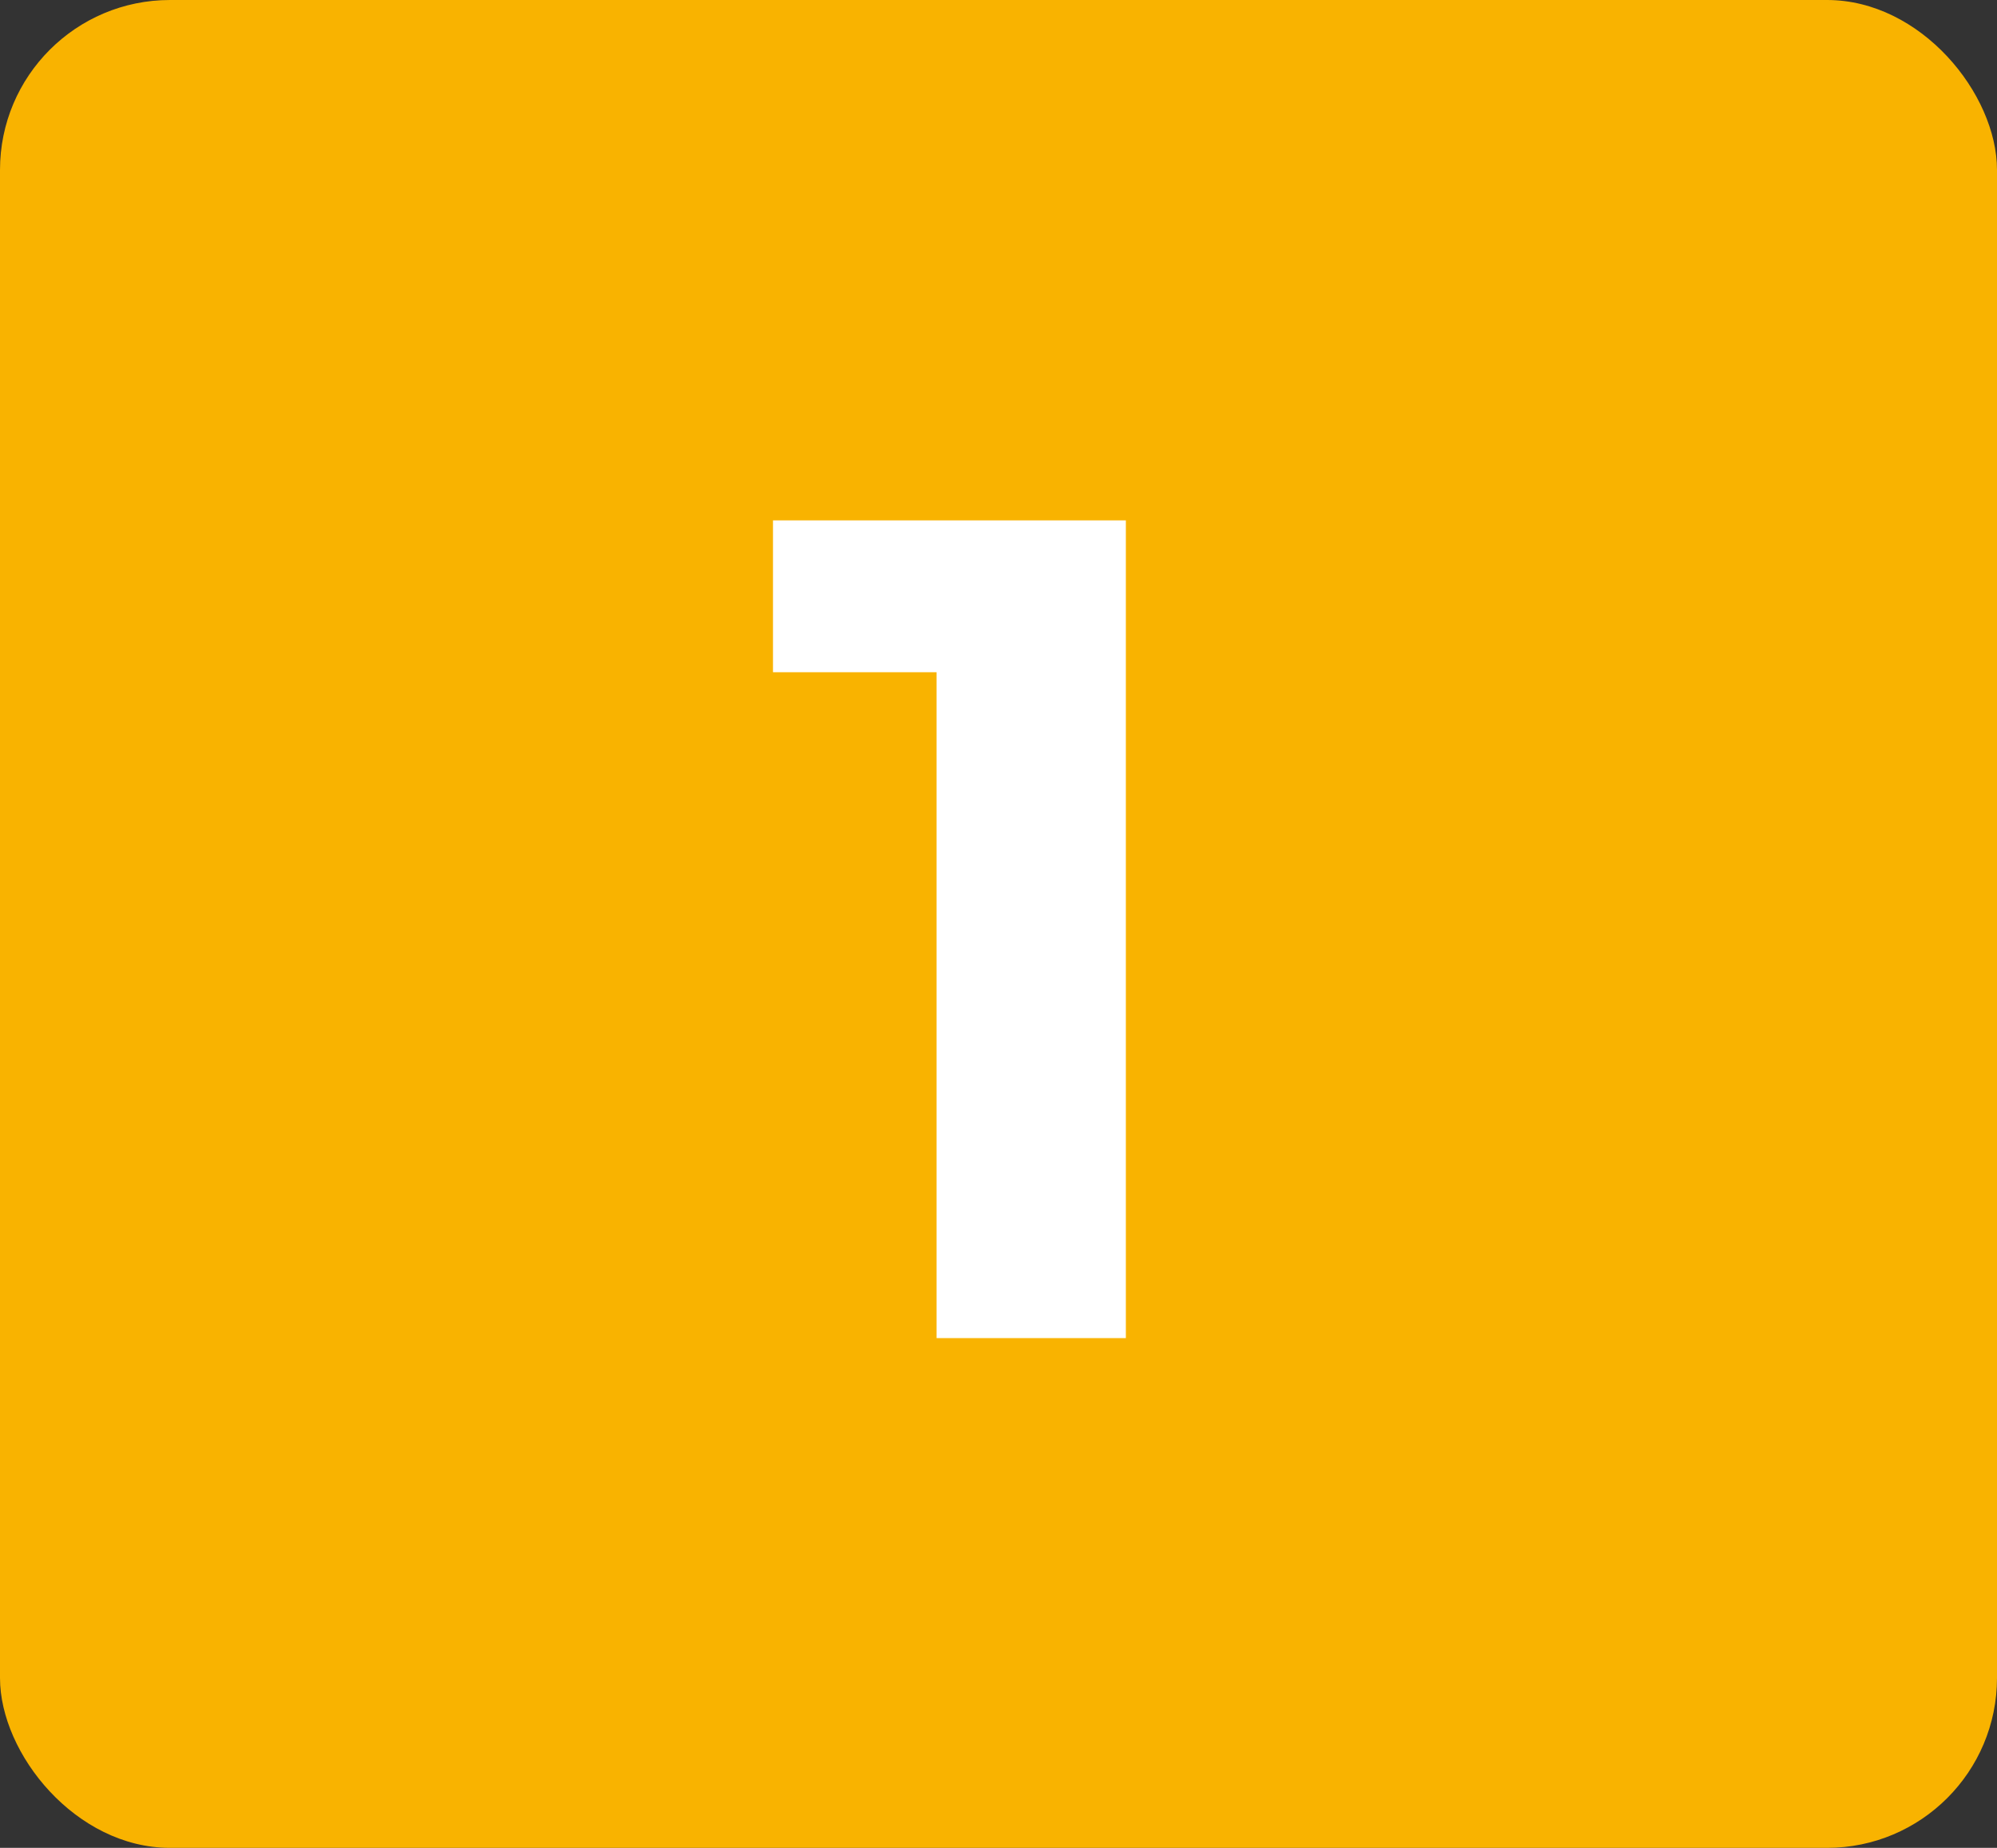 <svg width="94" height="87" viewBox="0 0 94 87" fill="none" xmlns="http://www.w3.org/2000/svg">
<rect x="0" y="0" width="94" height="87" fill="#333333" stroke="none"/>
<rect width="94" height="87" rx="8" fill="#F9B300"/>
<path d="M44.085 63V27.8L47.935 31.65H36.385V24.5H52.995V63H44.085Z" fill="white"/>
</svg>
